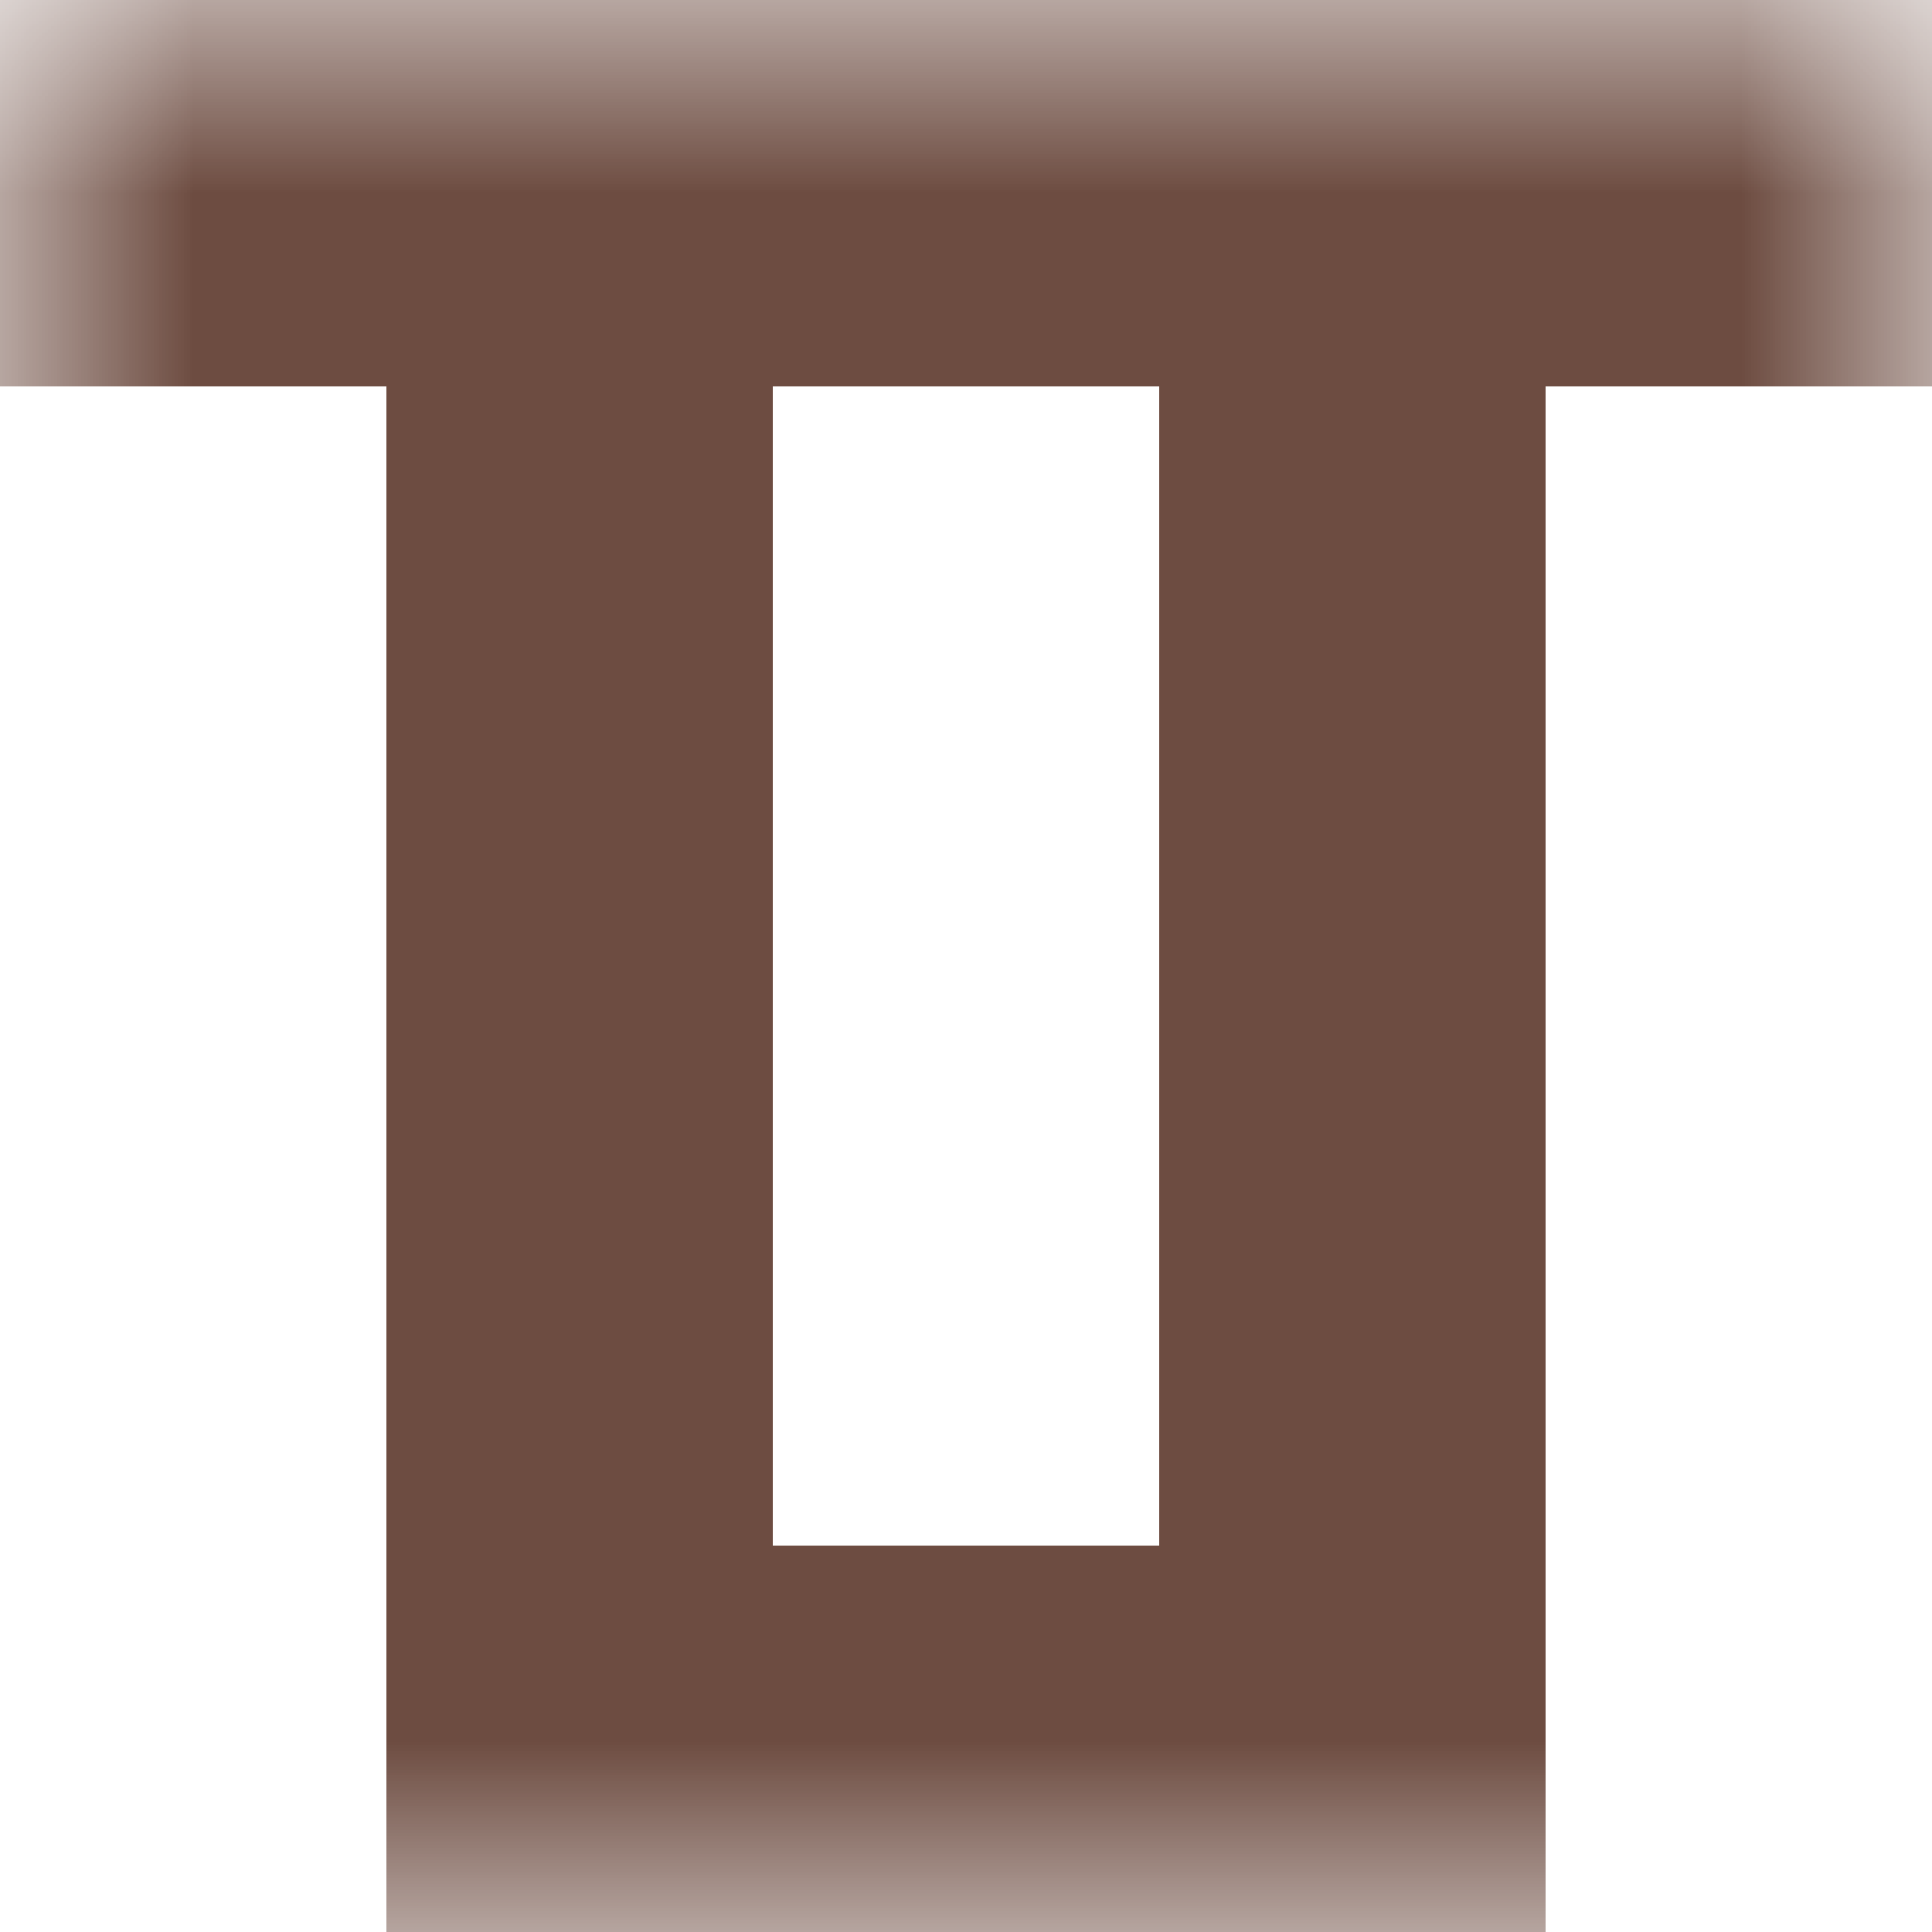 <svg xmlns="http://www.w3.org/2000/svg" viewBox="0 0 5 5" fill="none" shape-rendering="crispEdges"><mask id="viewboxMask"><rect width="5" height="5" rx="0" ry="0" x="0" y="0" fill="#fff" /></mask><g mask="url(#viewboxMask)"><path fill="#6d4c41" d="M0 0h5v1H0z"/><path d="M2 1H1v1h1V1ZM4 1H3v1h1V1Z" fill="#6d4c41"/><path d="M2 2H1v1h1V2ZM4 2H3v1h1V2Z" fill="#6d4c41"/><path d="M2 3H1v1h1V3ZM4 3H3v1h1V3Z" fill="#6d4c41"/><path fill="#6d4c41" d="M1 4h3v1H1z"/></g></svg>